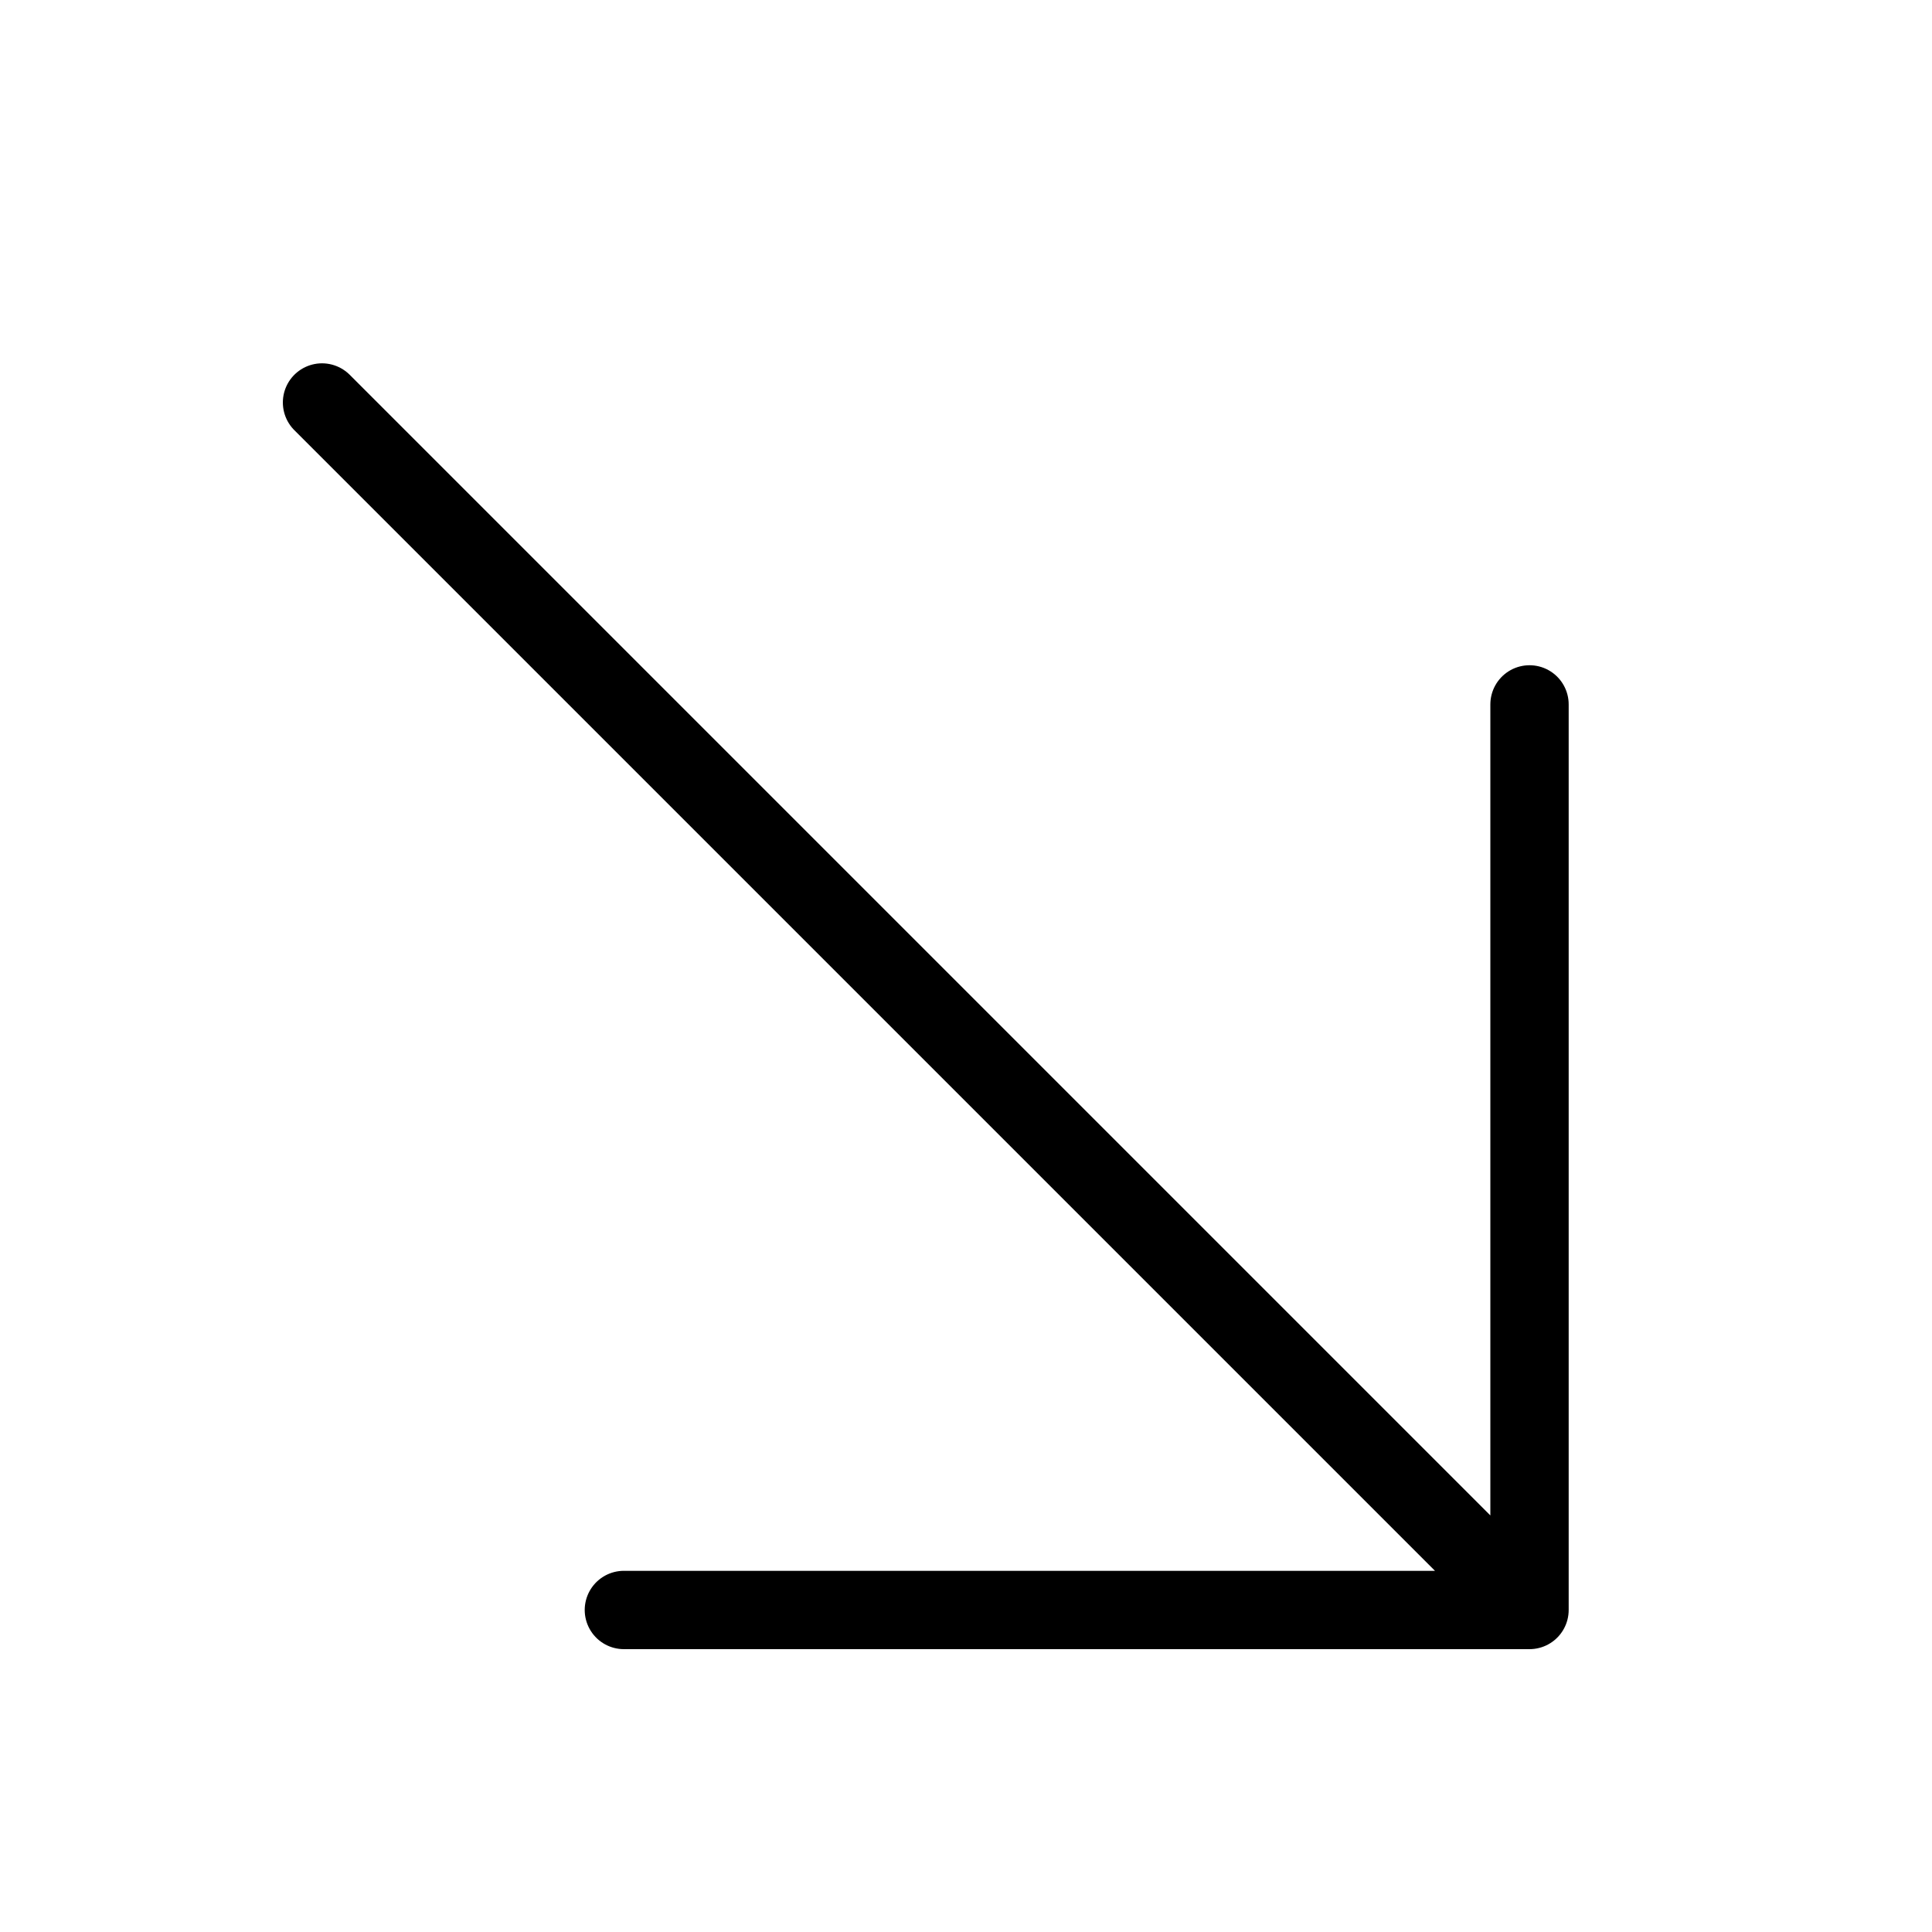 <svg width="37" height="37" viewBox="0 0 37 37" fill="none" xmlns="http://www.w3.org/2000/svg">
<path d="M6.167 7.708L29.292 30.833M29.292 30.833V13.49M29.292 30.833H11.948" stroke="black" stroke-width="1.5" stroke-linecap="round" stroke-linejoin="round"/>
</svg>
